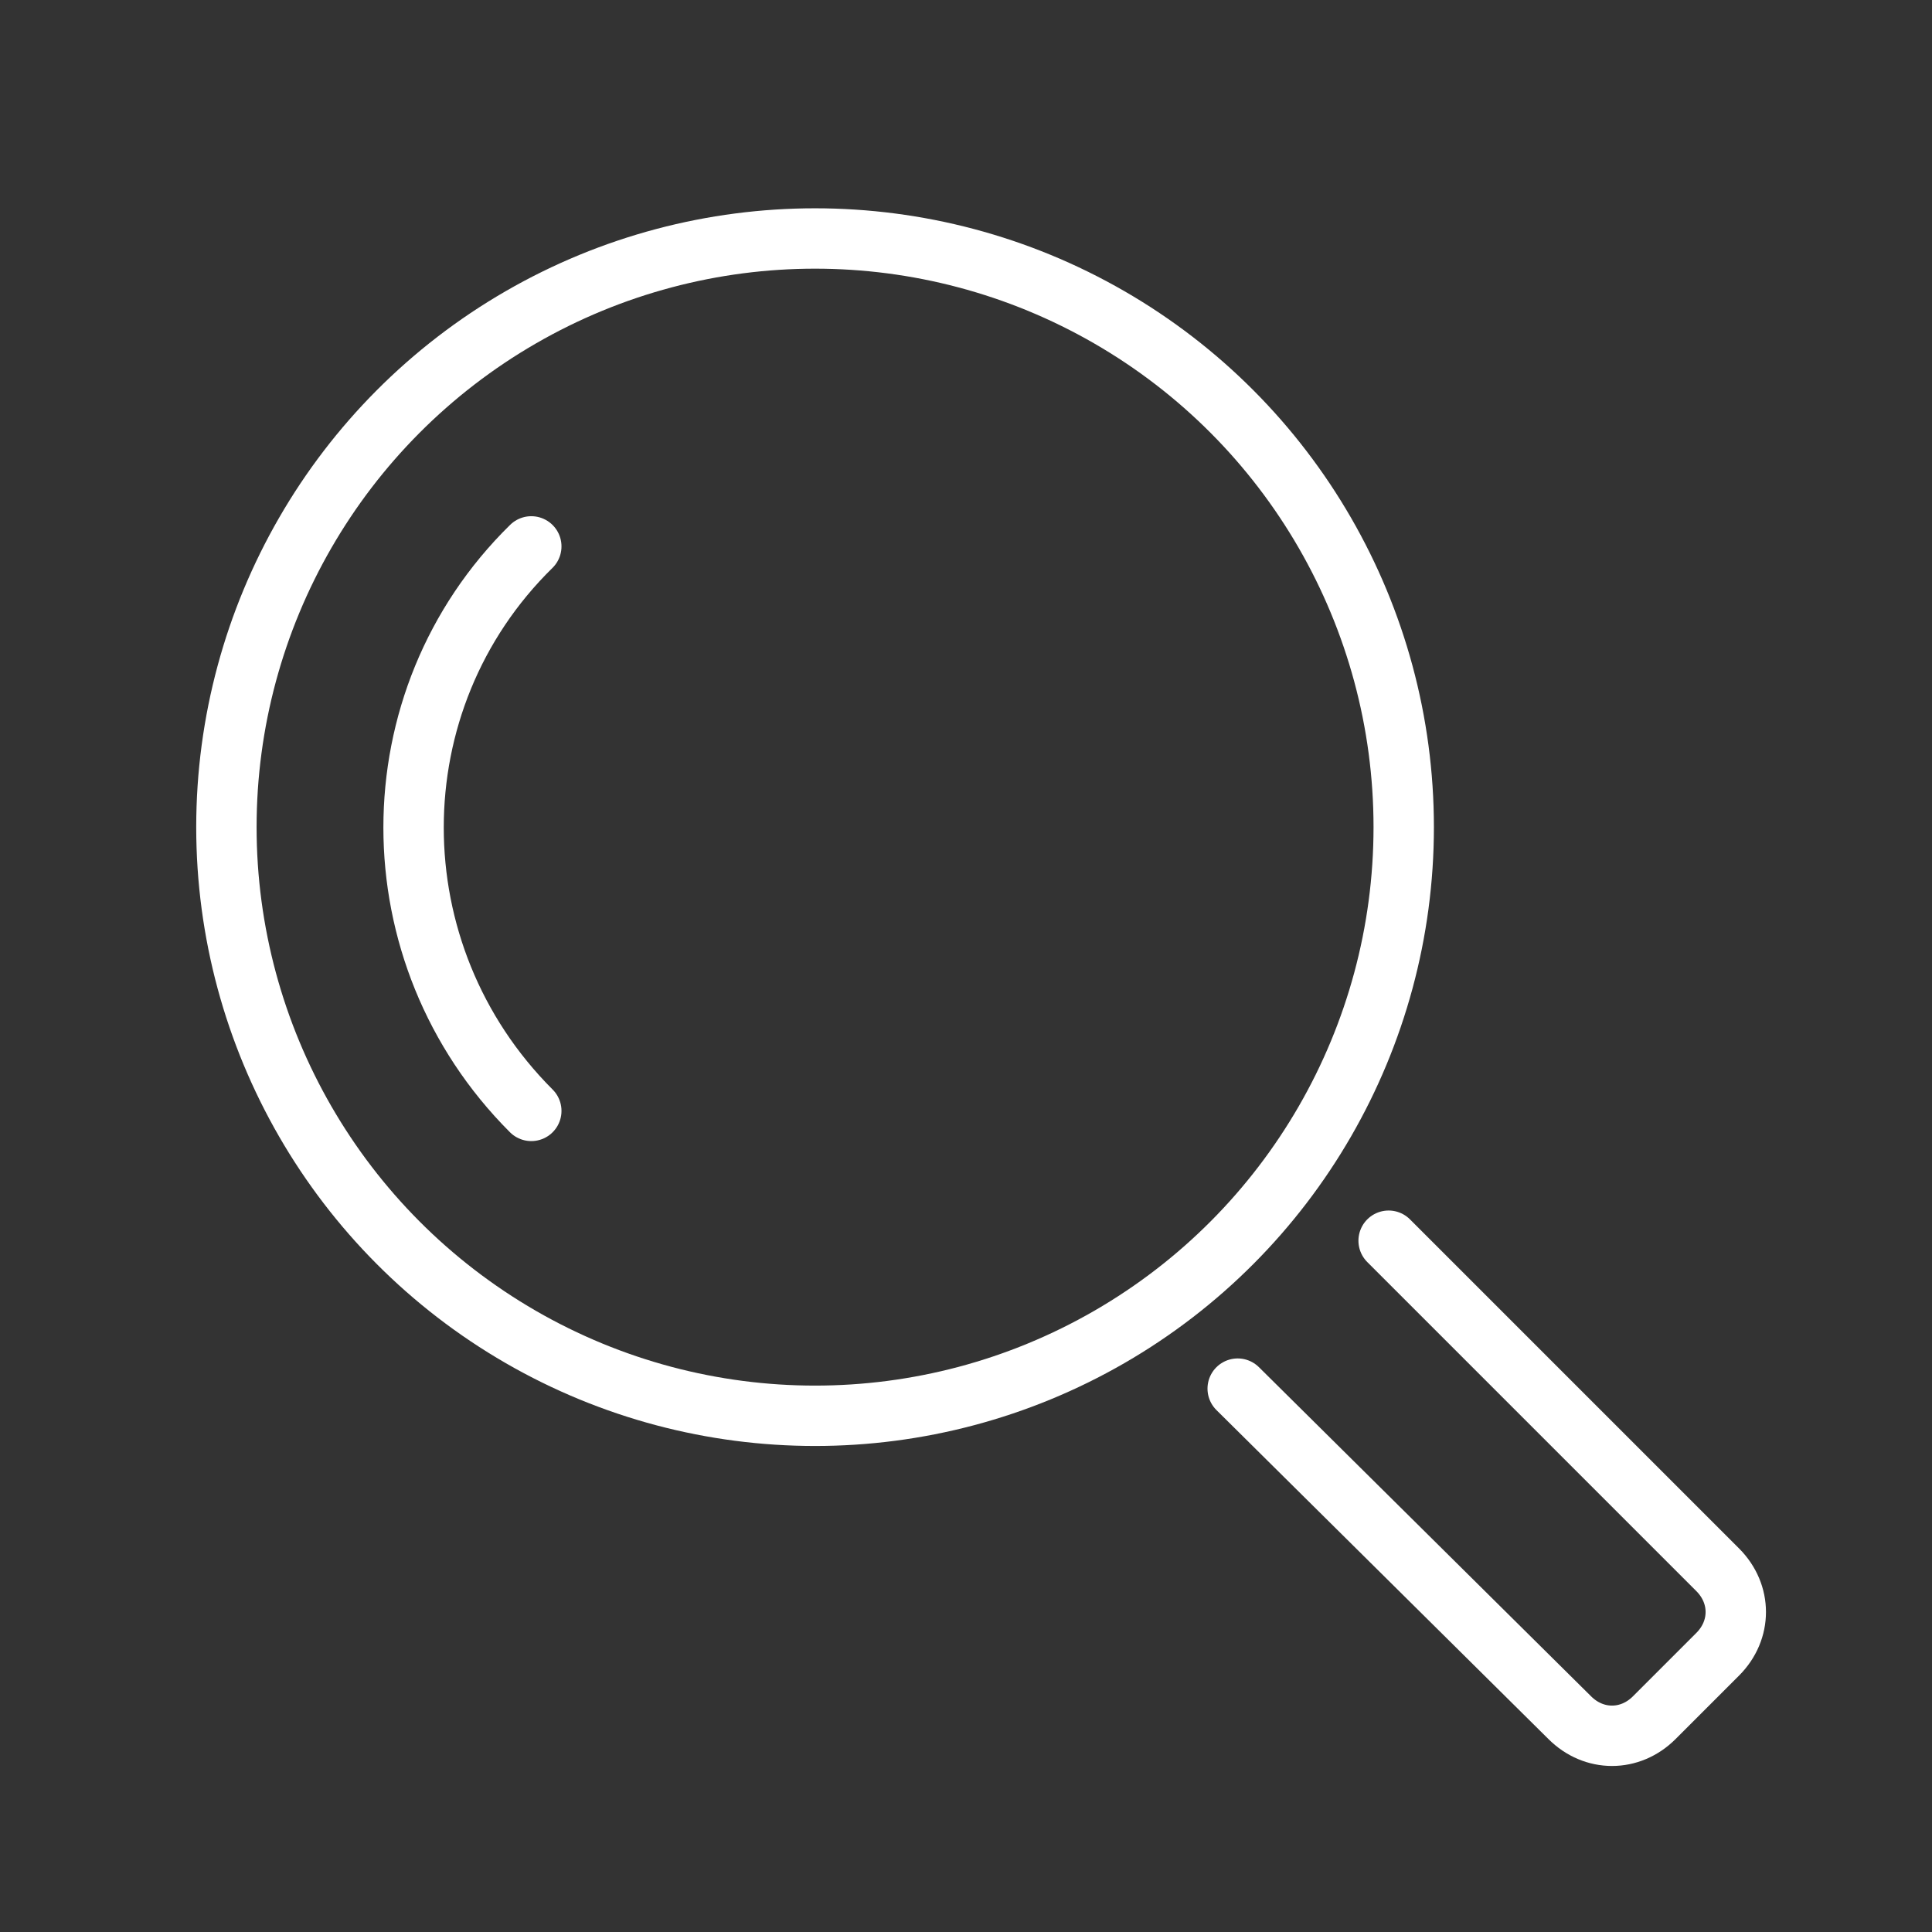 <?xml version="1.0" ?><!DOCTYPE svg  PUBLIC '-//W3C//DTD SVG 1.1//EN'  'http://www.w3.org/Graphics/SVG/1.1/DTD/svg11.dtd'><svg enable-background="new 0 0 64 64" id="Layer_1" version="1.1" viewBox="0 0 64 64" xml:space="preserve" xmlns="http://www.w3.org/2000/svg" xmlns:xlink="http://www.w3.org/1999/xlink"><rect x="0" y="0" width="64" height="64" fill="#333333" stroke="none"/><circle cx="27" cy="27.4" fill="none" r="19.5" stroke="white" stroke-linecap="round" stroke-linejoin="round" stroke-miterlimit="10" stroke-width="2"/><path d="  M46,41.1L56.9,52c0.8,0.8,0.8,2,0,2.8l-2.1,2.1c-0.8,0.8-2,0.8-2.8,0L41,46" fill="none" stroke="white" stroke-linecap="round" stroke-linejoin="round" stroke-miterlimit="10" stroke-width="2"/><path d="  M17.6,36.8c-5.2-5.2-5.2-13.6,0-18.7" fill="none" stroke="white" stroke-linecap="round" stroke-linejoin="round" stroke-miterlimit="10" stroke-width="2"/></svg>